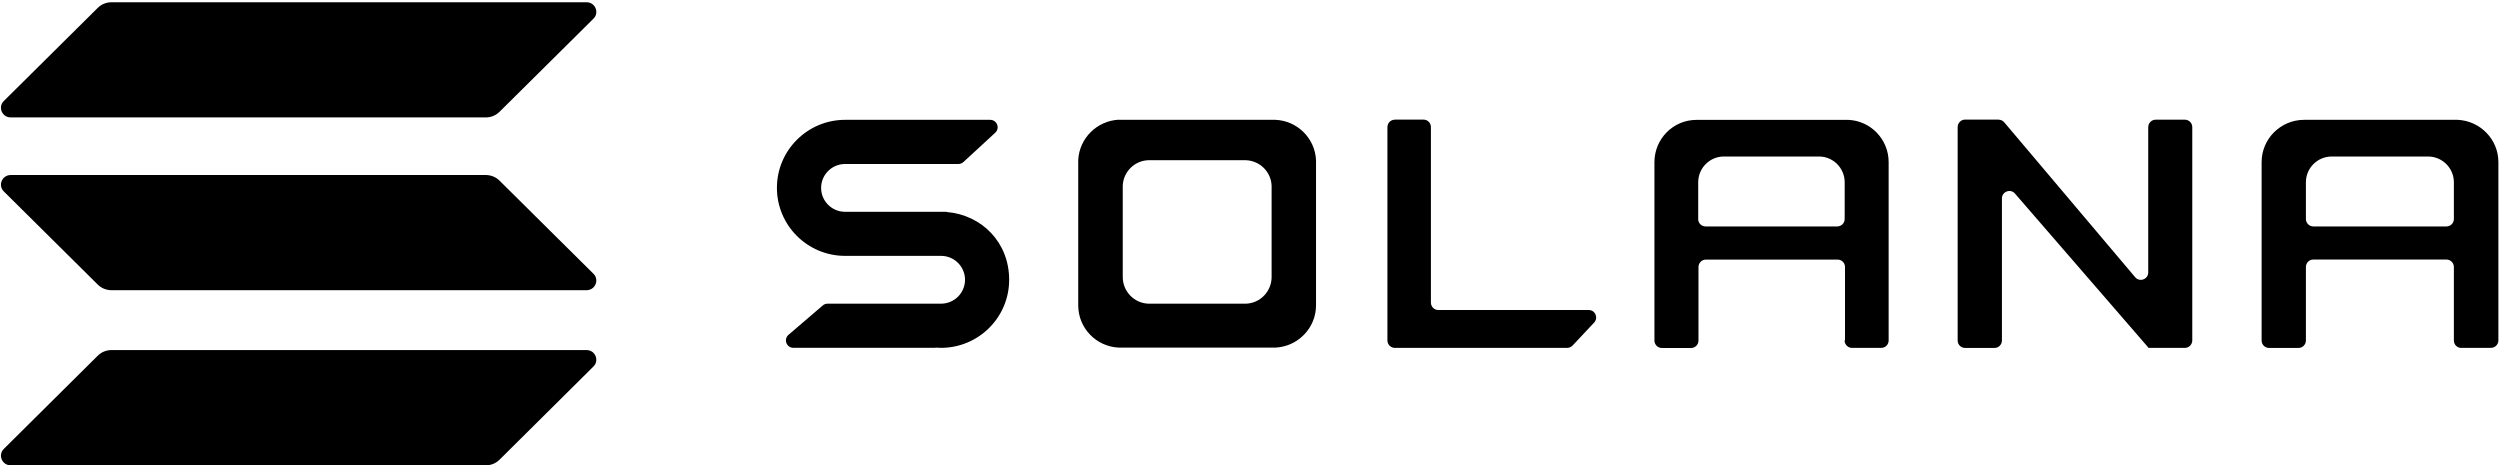 <svg width="274" height="51" viewBox="0 0 274 51" fill="none" xmlns="http://www.w3.org/2000/svg">
<path d="M92.827 28.044H103.143C104.595 28.044 105.766 29.222 105.766 30.663C105.766 32.105 104.59 33.282 103.143 33.282H90.699C90.5 33.282 90.311 33.358 90.173 33.48L86.424 36.693C85.851 37.19 86.199 38.119 86.951 38.119H102.519C102.519 38.119 102.529 38.119 102.529 38.109C102.529 38.099 102.539 38.099 102.539 38.099C102.739 38.109 102.928 38.124 103.127 38.124C107.255 38.124 110.604 34.784 110.604 30.668C110.604 26.552 107.592 23.548 103.741 23.233C103.741 23.233 103.731 23.233 103.731 23.223C103.731 23.213 103.731 23.213 103.721 23.213H92.617C91.165 23.213 89.994 22.035 89.994 20.594C89.994 19.152 91.17 17.975 92.617 17.975H105.035C105.234 17.975 105.434 17.899 105.587 17.762L109.075 14.549C109.628 14.042 109.264 13.133 108.523 13.133H92.628C88.5 13.133 85.15 16.473 85.15 20.589C85.15 24.705 88.5 28.044 92.628 28.044H92.827Z" fill="black"/>
<path d="M152.875 13.118C152.425 13.118 152.061 13.478 152.061 13.935V37.312C152.061 37.758 152.425 38.129 152.875 38.129H171.757C171.982 38.129 172.197 38.028 172.355 37.87L174.718 35.353C175.204 34.83 174.841 33.977 174.119 33.977H157.641C157.191 33.977 156.828 33.617 156.828 33.16V13.925C156.828 13.478 156.465 13.108 156.015 13.108H152.875V13.118Z" fill="black"/>
<path fill-rule="evenodd" clip-rule="evenodd" d="M122.639 13.118C122.639 13.118 122.639 13.128 122.639 13.118C120.225 13.23 118.286 15.153 118.174 17.549V33.272V33.47C118.174 35.962 120.148 37.997 122.639 38.099H139.772C142.247 37.987 144.236 35.952 144.236 33.47V33.272V17.564C144.134 15.168 142.196 13.235 139.787 13.133H122.644V13.123L122.639 13.118ZM125.84 17.559C125.84 17.559 125.83 17.559 125.84 17.559C124.326 17.62 123.114 18.838 123.053 20.35V30.242V30.364C123.053 31.927 124.29 33.216 125.84 33.282H136.58C138.13 33.221 139.368 31.927 139.368 30.364V30.242V20.35C139.306 18.838 138.094 17.635 136.58 17.559H125.84Z" fill="black"/>
<path fill-rule="evenodd" clip-rule="evenodd" d="M202.167 37.312C202.167 37.758 202.53 38.129 202.98 38.129H206.181C206.631 38.129 206.995 37.769 206.995 37.312V17.965V17.767C206.995 15.275 205.031 13.24 202.581 13.138H185.939C183.387 13.138 181.326 15.209 181.326 17.777V17.975V37.322C181.326 37.769 181.689 38.139 182.139 38.139H185.34C185.79 38.139 186.153 37.779 186.153 37.322V29.268C186.153 28.821 186.517 28.451 186.967 28.451H201.399C201.85 28.451 202.213 28.811 202.213 29.268V37.307H202.177L202.167 37.312ZM186.123 23.999V19.98C186.123 18.417 187.386 17.153 188.936 17.153H199.364C200.914 17.153 202.177 18.417 202.177 19.98V23.999C202.177 24.446 201.814 24.817 201.364 24.817H186.931C186.481 24.817 186.118 24.456 186.118 23.999H186.123Z" fill="black"/>
<path fill-rule="evenodd" clip-rule="evenodd" d="M269.758 38.134C269.308 38.134 268.945 37.774 268.945 37.317V29.262C268.945 28.816 268.581 28.445 268.131 28.445H253.54C253.09 28.445 252.727 28.806 252.727 29.262V37.317C252.727 37.764 252.364 38.134 251.914 38.134H248.687C248.237 38.134 247.873 37.774 247.873 37.317V17.97V17.772C247.873 15.214 249.96 13.133 252.538 13.133H269.359C271.834 13.245 273.824 15.28 273.824 17.762V17.96V37.307C273.824 37.754 273.46 38.124 273.01 38.124H269.758V38.134ZM252.727 19.98V23.999C252.727 24.446 253.09 24.817 253.54 24.817H268.131C268.581 24.817 268.945 24.456 268.945 23.999V19.98C268.945 18.417 267.671 17.153 266.106 17.153H255.565C253.99 17.153 252.727 18.417 252.727 19.98Z" fill="black"/>
<path d="M219.049 13.118C219.284 13.118 219.509 13.22 219.663 13.402L234.019 30.389C234.505 30.958 235.446 30.613 235.446 29.856V13.935C235.446 13.489 235.809 13.118 236.259 13.118H239.46C239.91 13.118 240.273 13.478 240.273 13.935V37.312C240.273 37.758 239.91 38.129 239.46 38.129H235.481C235.481 38.129 235.456 38.119 235.456 38.104C235.456 38.088 235.456 38.093 235.446 38.078L220.839 21.213C220.353 20.645 219.412 21 219.412 21.746V37.317C219.412 37.764 219.049 38.134 218.599 38.134H215.372C214.922 38.134 214.559 37.774 214.559 37.317V13.925C214.559 13.478 214.922 13.108 215.372 13.108H219.049V13.118Z" fill="black"/>
<path d="M10.711 38.987C11.11 38.591 11.647 38.368 12.21 38.368H64.289C65.24 38.368 65.716 39.51 65.041 40.169L54.751 50.381C54.352 50.777 53.815 51 53.252 51H1.173C0.222 51 -0.254 49.858 0.421 49.198L10.711 38.987Z" fill="black"/>
<path d="M10.711 0.866C11.11 0.47 11.647 0.247 12.21 0.247H64.289C65.24 0.247 65.716 1.389 65.041 2.049L54.751 12.25C54.352 12.646 53.815 12.869 53.252 12.869H1.173C0.222 12.869 -0.254 11.727 0.421 11.068L10.711 0.866Z" fill="black"/>
<path d="M54.751 19.802C54.352 19.406 53.815 19.183 53.252 19.183H1.173C0.222 19.183 -0.254 20.325 0.421 20.985L10.711 31.186C11.11 31.582 11.647 31.805 12.21 31.805H64.289C65.24 31.805 65.716 30.663 65.041 30.003L54.751 19.802Z" fill="black"/>
</svg>
